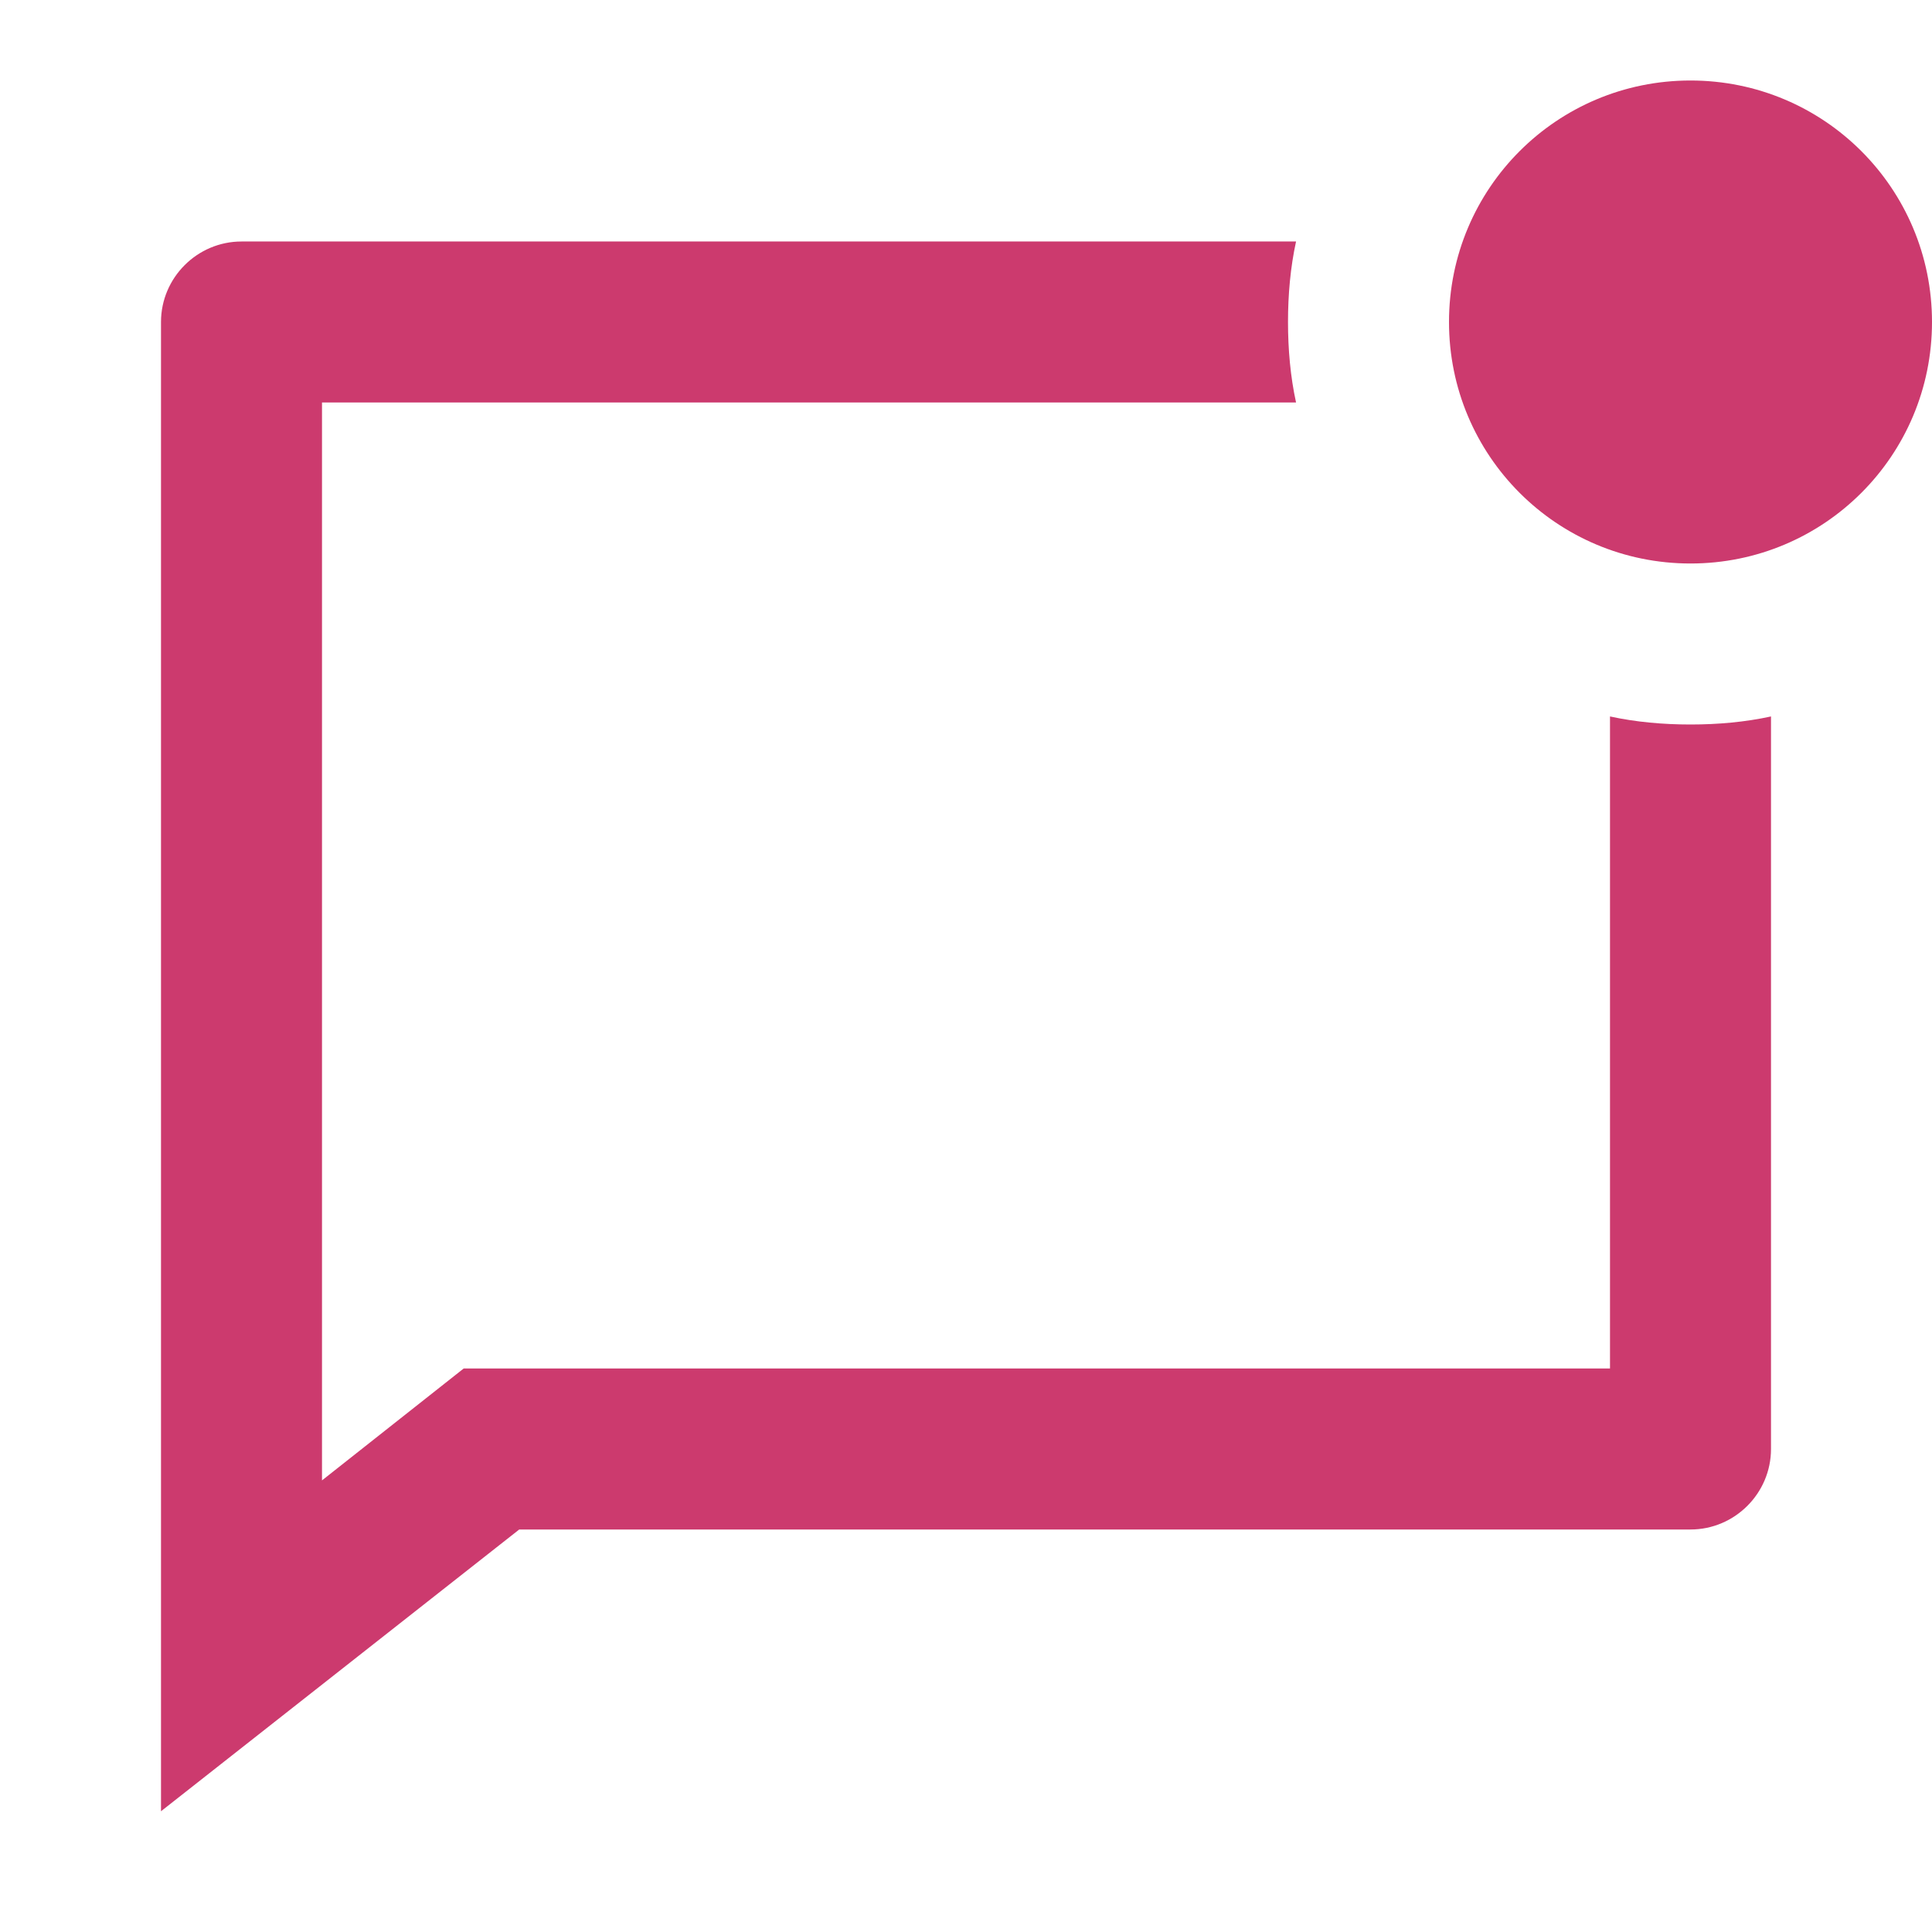 <?xml version="1.0" encoding="UTF-8"?>
<svg id="_레이어_1" data-name="레이어_1" xmlns="http://www.w3.org/2000/svg" version="1.1" viewBox="0 0 24 24">
  <!-- Generator: Adobe Illustrator 29.7.1, SVG Export Plug-In . SVG Version: 2.1.1 Build 8)  -->
  <defs>
    <style>
      .st0 {
        fill: #cc3a6e;
      }
    </style>
  </defs>
  <path class="st0" d="M21,7c1.66,0,3-1.34,3-3s-1.34-3-3-3-3,1.34-3,3,1.34,3,3,3ZM22,18v-9.1c-.32.07-.66.1-1,.1s-.68-.03-1-.1v8.1H5.76l-1.76,1.39V5h12.1c-.07-.32-.1-.66-.1-1s.03-.68.1-1H3c-.55,0-1,.45-1,1v18.5l4.45-3.5h14.55c.55,0,1-.45,1-1Z"/>
</svg>